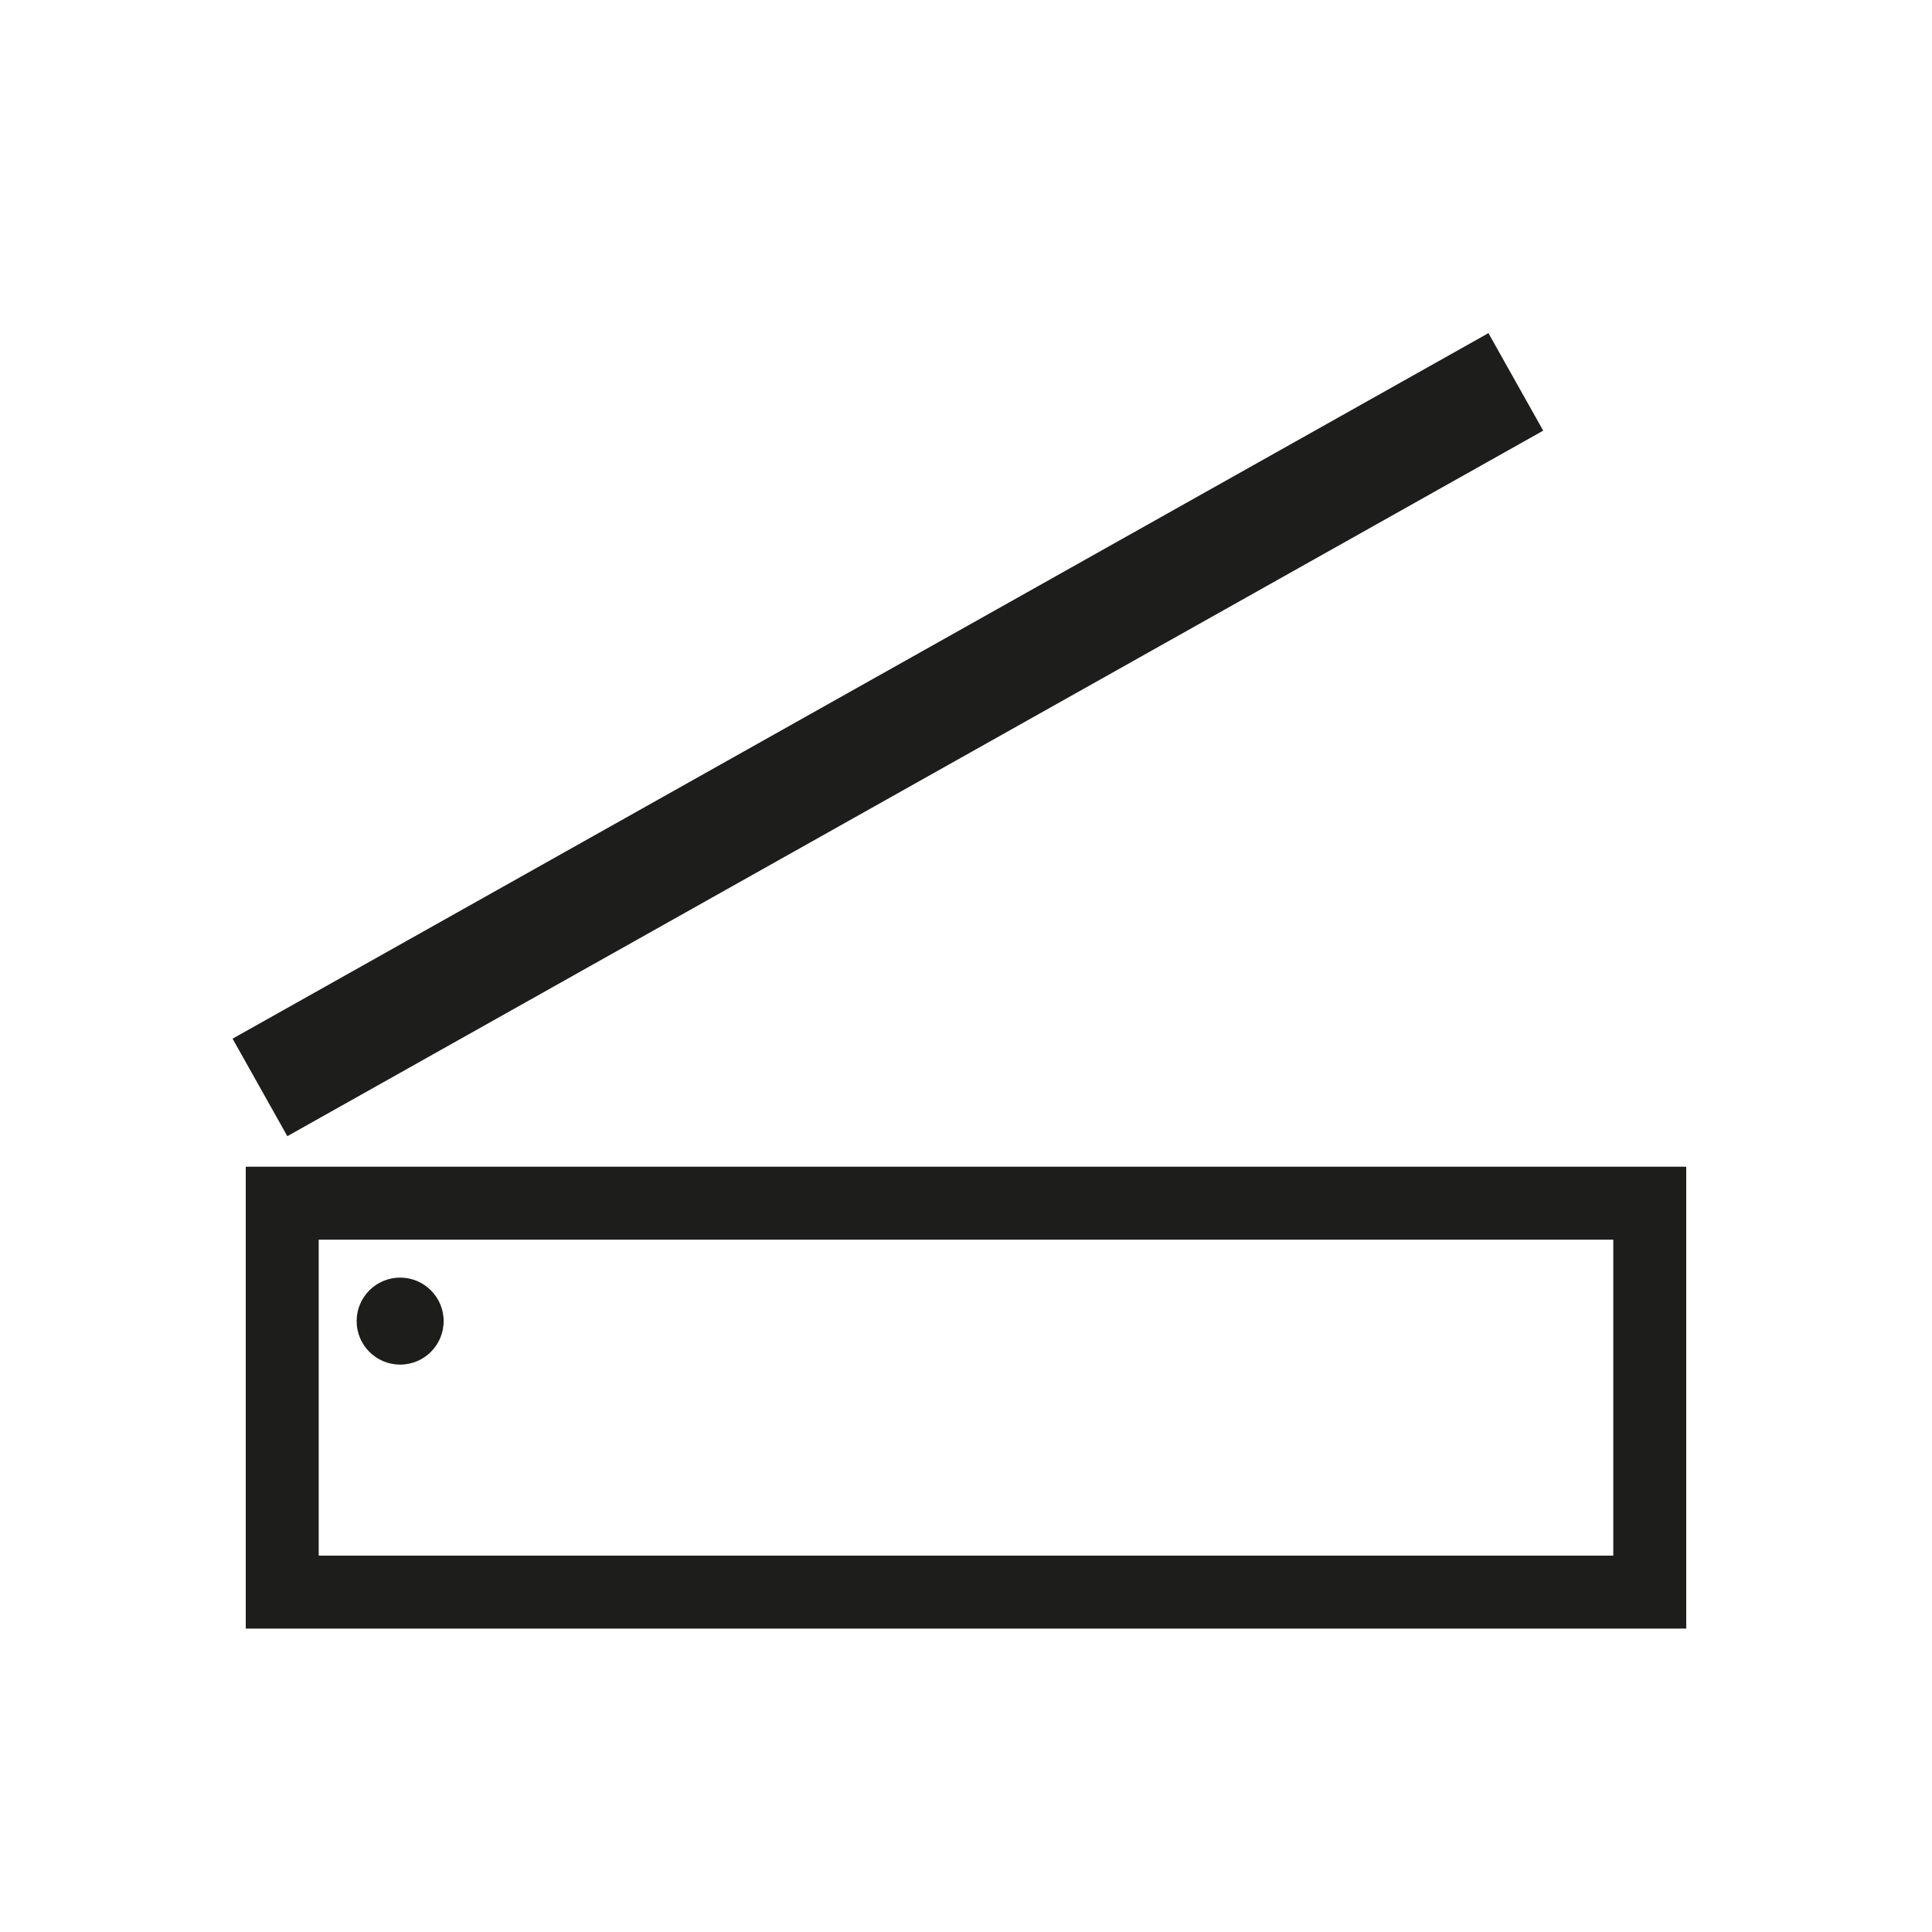 <svg xmlns="http://www.w3.org/2000/svg" viewBox="0 0 211.876 211.876"><defs><style>.a,.b{fill:#fff;}.b,.c{stroke:#1d1d1b;stroke-miterlimit:10;stroke-width:8px;}.c{fill:#3c3c3c;}.d{fill:#1d1d1b;}</style></defs><title>digitalisierung-ico</title><rect class="a" width="211.876" height="211.876"/><rect class="b" x="30.951" y="131.95" width="149.973" height="42.652"/><rect class="c" x="22.385" y="78.435" width="149.973" height="4.265" transform="translate(-26.982 58.018) rotate(-29.327)"/><circle class="d" cx="43.882" cy="144.881" r="4.771"/></svg>